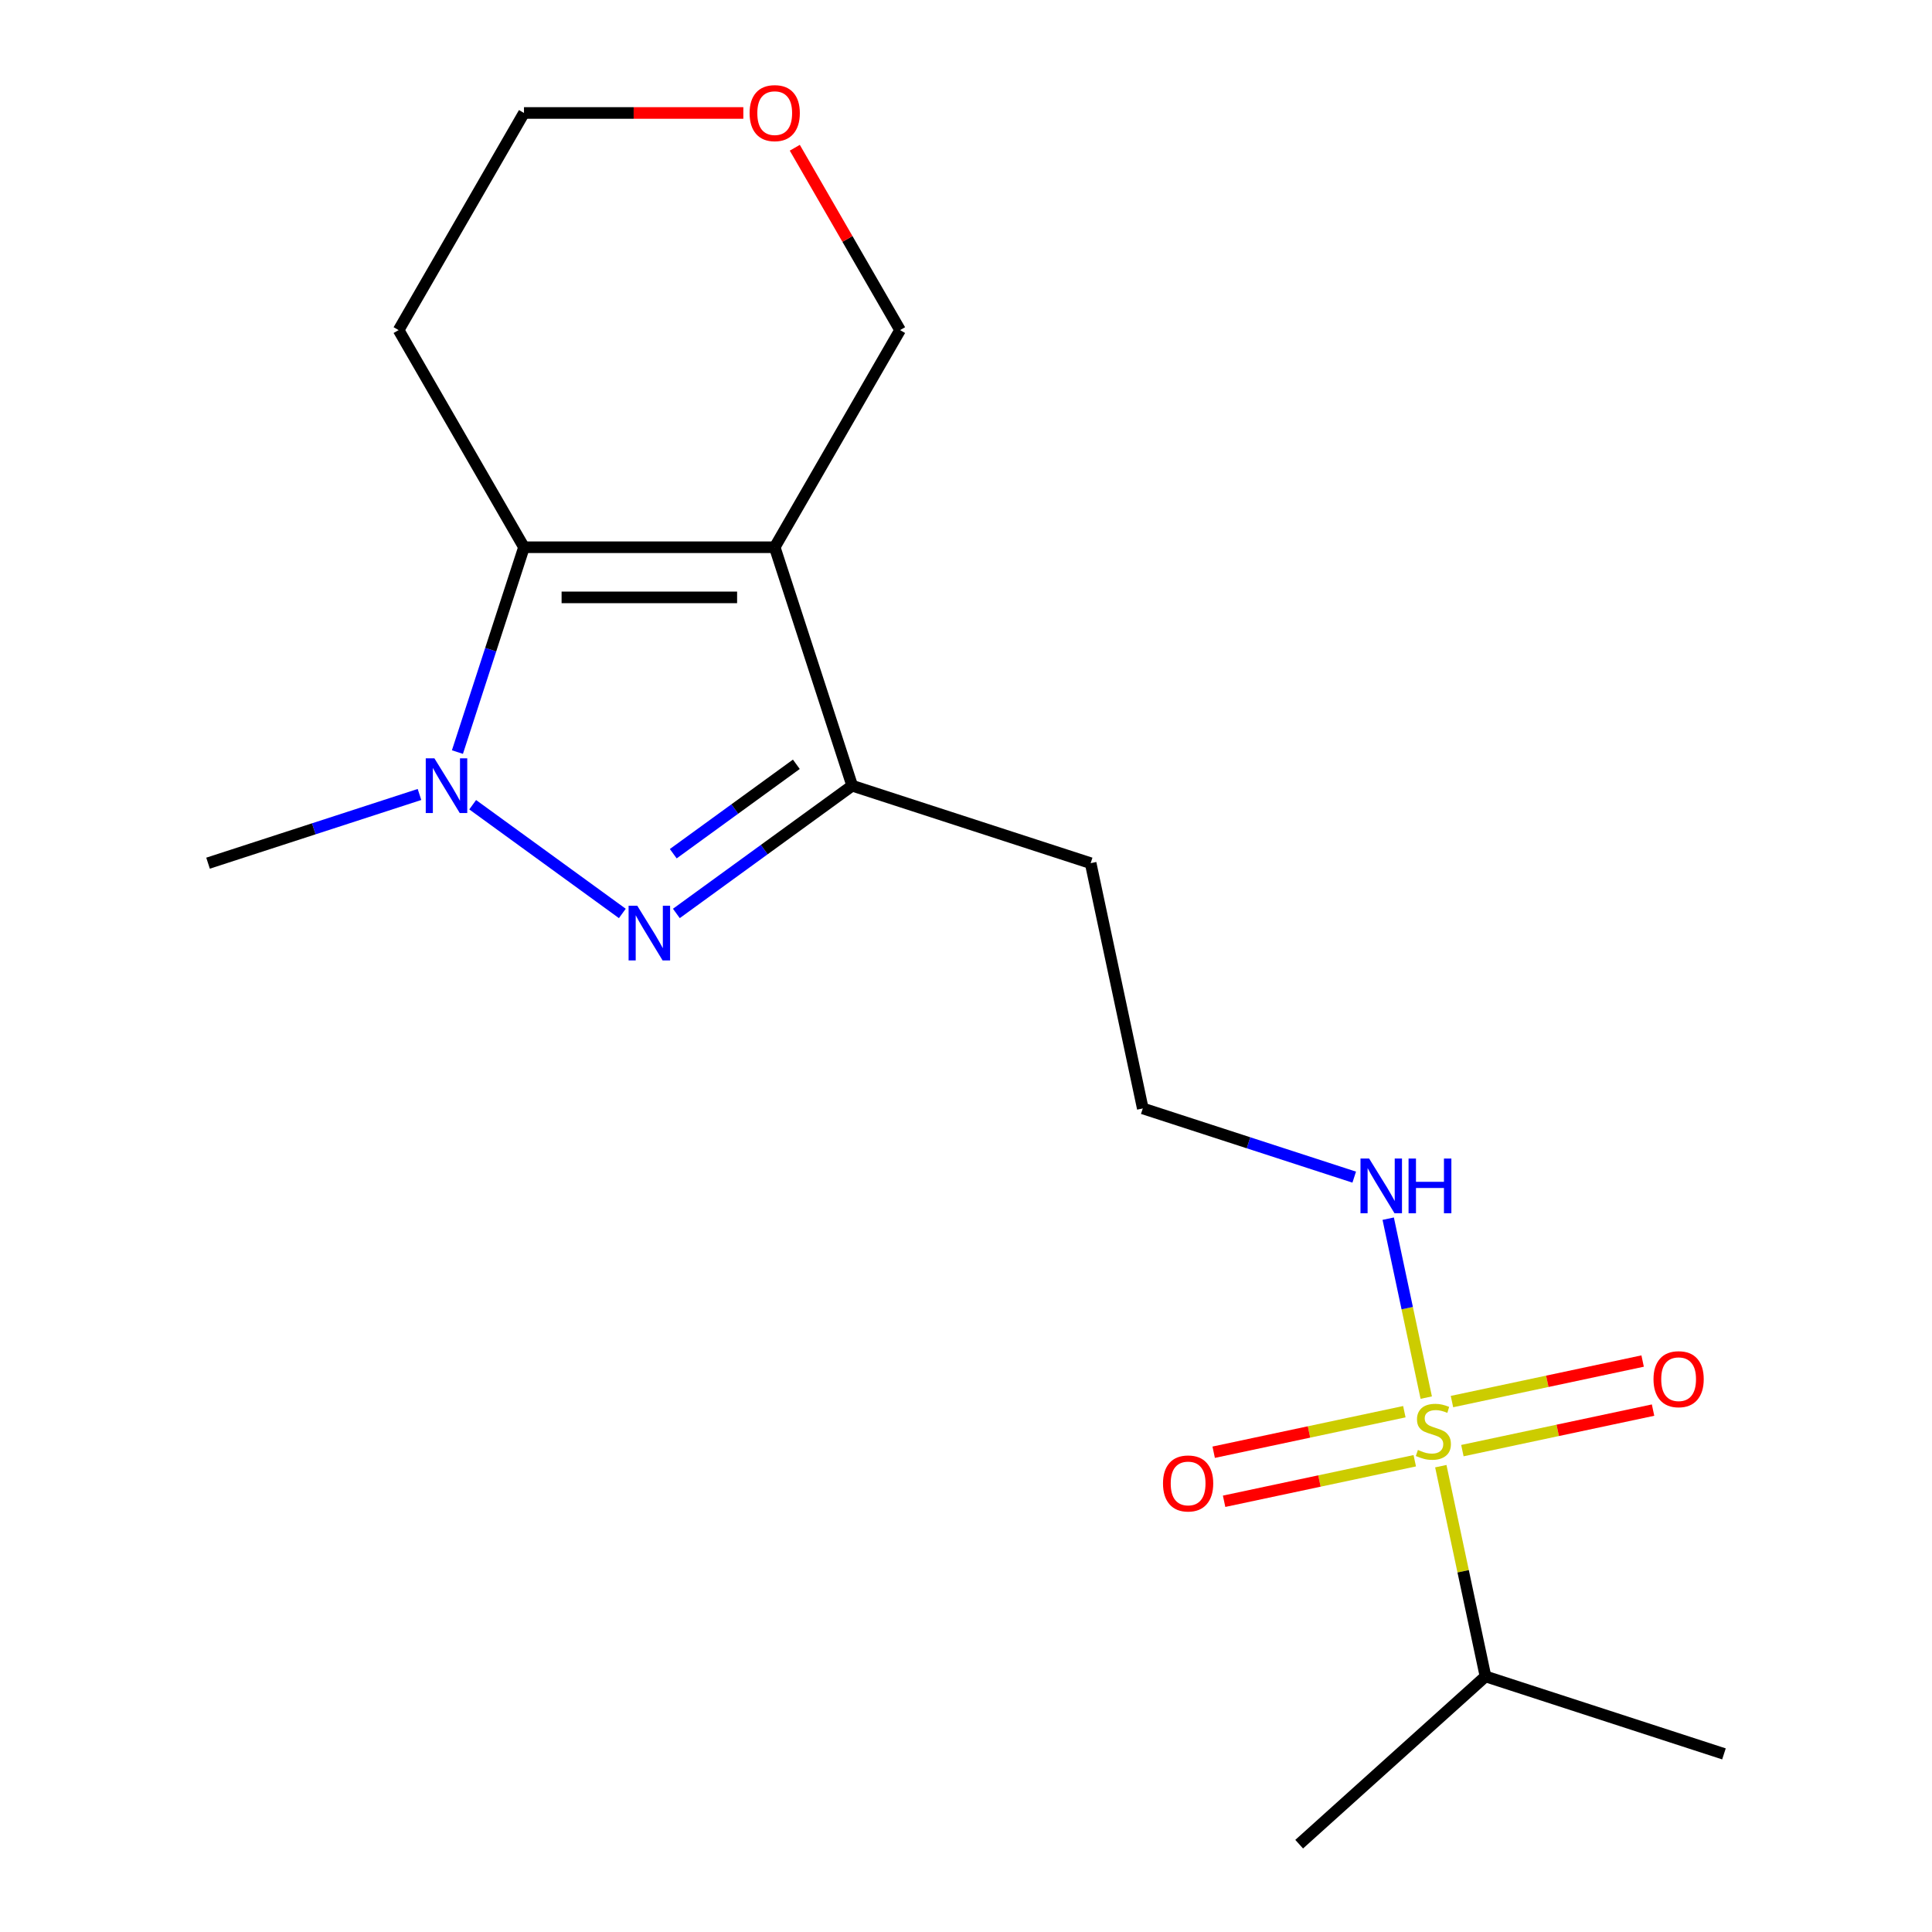 <?xml version='1.0' encoding='iso-8859-1'?>
<svg version='1.1' baseProfile='full'
              xmlns='http://www.w3.org/2000/svg'
                      xmlns:rdkit='http://www.rdkit.org/xml'
                      xmlns:xlink='http://www.w3.org/1999/xlink'
                  xml:space='preserve'
width='1000px' height='1000px' viewBox='0 0 1000 1000'>
<!-- END OF HEADER -->
<rect style='opacity:1.0;fill:#FFFFFF;stroke:none' width='1000' height='1000' x='0' y='0'> </rect>
<path class='bond-3' d='M 400.99,283.251 L 271.212,283.251' style='fill:none;fill-rule:evenodd;stroke:#000000;stroke-width:6px;stroke-linecap:butt;stroke-linejoin:miter;stroke-opacity:1' />
<path class='bond-3' d='M 381.523,309.206 L 290.679,309.206' style='fill:none;fill-rule:evenodd;stroke:#000000;stroke-width:6px;stroke-linecap:butt;stroke-linejoin:miter;stroke-opacity:1' />
<path class='bond-4' d='M 400.99,283.251 L 441.093,406.677' style='fill:none;fill-rule:evenodd;stroke:#000000;stroke-width:6px;stroke-linecap:butt;stroke-linejoin:miter;stroke-opacity:1' />
<path class='bond-9' d='M 400.99,283.251 L 465.878,170.861' style='fill:none;fill-rule:evenodd;stroke:#000000;stroke-width:6px;stroke-linecap:butt;stroke-linejoin:miter;stroke-opacity:1' />
<path class='bond-0' d='M 738.218,723.402 L 728.375,677.094' style='fill:none;fill-rule:evenodd;stroke:#CCCC00;stroke-width:6px;stroke-linecap:butt;stroke-linejoin:miter;stroke-opacity:1' />
<path class='bond-0' d='M 728.375,677.094 L 718.532,630.785' style='fill:none;fill-rule:evenodd;stroke:#0000FF;stroke-width:6px;stroke-linecap:butt;stroke-linejoin:miter;stroke-opacity:1' />
<path class='bond-5' d='M 726.886,730.692 L 677.542,741.18' style='fill:none;fill-rule:evenodd;stroke:#CCCC00;stroke-width:6px;stroke-linecap:butt;stroke-linejoin:miter;stroke-opacity:1' />
<path class='bond-5' d='M 677.542,741.18 L 628.199,751.668' style='fill:none;fill-rule:evenodd;stroke:#FF0000;stroke-width:6px;stroke-linecap:butt;stroke-linejoin:miter;stroke-opacity:1' />
<path class='bond-5' d='M 732.283,756.08 L 682.939,766.568' style='fill:none;fill-rule:evenodd;stroke:#CCCC00;stroke-width:6px;stroke-linecap:butt;stroke-linejoin:miter;stroke-opacity:1' />
<path class='bond-5' d='M 682.939,766.568 L 633.595,777.057' style='fill:none;fill-rule:evenodd;stroke:#FF0000;stroke-width:6px;stroke-linecap:butt;stroke-linejoin:miter;stroke-opacity:1' />
<path class='bond-6' d='M 756.931,750.841 L 806.275,740.352' style='fill:none;fill-rule:evenodd;stroke:#CCCC00;stroke-width:6px;stroke-linecap:butt;stroke-linejoin:miter;stroke-opacity:1' />
<path class='bond-6' d='M 806.275,740.352 L 855.619,729.864' style='fill:none;fill-rule:evenodd;stroke:#FF0000;stroke-width:6px;stroke-linecap:butt;stroke-linejoin:miter;stroke-opacity:1' />
<path class='bond-6' d='M 751.535,725.452 L 800.879,714.964' style='fill:none;fill-rule:evenodd;stroke:#CCCC00;stroke-width:6px;stroke-linecap:butt;stroke-linejoin:miter;stroke-opacity:1' />
<path class='bond-6' d='M 800.879,714.964 L 850.222,704.476' style='fill:none;fill-rule:evenodd;stroke:#FF0000;stroke-width:6px;stroke-linecap:butt;stroke-linejoin:miter;stroke-opacity:1' />
<path class='bond-8' d='M 745.761,758.891 L 757.326,813.299' style='fill:none;fill-rule:evenodd;stroke:#CCCC00;stroke-width:6px;stroke-linecap:butt;stroke-linejoin:miter;stroke-opacity:1' />
<path class='bond-8' d='M 757.326,813.299 L 768.891,867.707' style='fill:none;fill-rule:evenodd;stroke:#000000;stroke-width:6px;stroke-linecap:butt;stroke-linejoin:miter;stroke-opacity:1' />
<path class='bond-1' d='M 350.086,472.797 L 395.589,439.737' style='fill:none;fill-rule:evenodd;stroke:#0000FF;stroke-width:6px;stroke-linecap:butt;stroke-linejoin:miter;stroke-opacity:1' />
<path class='bond-1' d='M 395.589,439.737 L 441.093,406.677' style='fill:none;fill-rule:evenodd;stroke:#000000;stroke-width:6px;stroke-linecap:butt;stroke-linejoin:miter;stroke-opacity:1' />
<path class='bond-1' d='M 348.48,441.881 L 380.333,418.739' style='fill:none;fill-rule:evenodd;stroke:#0000FF;stroke-width:6px;stroke-linecap:butt;stroke-linejoin:miter;stroke-opacity:1' />
<path class='bond-1' d='M 380.333,418.739 L 412.186,395.596' style='fill:none;fill-rule:evenodd;stroke:#000000;stroke-width:6px;stroke-linecap:butt;stroke-linejoin:miter;stroke-opacity:1' />
<path class='bond-18' d='M 322.117,472.797 L 244.661,416.523' style='fill:none;fill-rule:evenodd;stroke:#0000FF;stroke-width:6px;stroke-linecap:butt;stroke-linejoin:miter;stroke-opacity:1' />
<path class='bond-2' d='M 236.764,389.272 L 253.988,336.262' style='fill:none;fill-rule:evenodd;stroke:#0000FF;stroke-width:6px;stroke-linecap:butt;stroke-linejoin:miter;stroke-opacity:1' />
<path class='bond-2' d='M 253.988,336.262 L 271.212,283.251' style='fill:none;fill-rule:evenodd;stroke:#000000;stroke-width:6px;stroke-linecap:butt;stroke-linejoin:miter;stroke-opacity:1' />
<path class='bond-13' d='M 217.125,411.22 L 162.404,429' style='fill:none;fill-rule:evenodd;stroke:#0000FF;stroke-width:6px;stroke-linecap:butt;stroke-linejoin:miter;stroke-opacity:1' />
<path class='bond-13' d='M 162.404,429 L 107.683,446.78' style='fill:none;fill-rule:evenodd;stroke:#000000;stroke-width:6px;stroke-linecap:butt;stroke-linejoin:miter;stroke-opacity:1' />
<path class='bond-10' d='M 271.212,283.251 L 206.324,170.861' style='fill:none;fill-rule:evenodd;stroke:#000000;stroke-width:6px;stroke-linecap:butt;stroke-linejoin:miter;stroke-opacity:1' />
<path class='bond-12' d='M 441.093,406.677 L 564.519,446.78' style='fill:none;fill-rule:evenodd;stroke:#000000;stroke-width:6px;stroke-linecap:butt;stroke-linejoin:miter;stroke-opacity:1' />
<path class='bond-7' d='M 700.942,609.281 L 646.222,591.501' style='fill:none;fill-rule:evenodd;stroke:#0000FF;stroke-width:6px;stroke-linecap:butt;stroke-linejoin:miter;stroke-opacity:1' />
<path class='bond-7' d='M 646.222,591.501 L 591.501,573.721' style='fill:none;fill-rule:evenodd;stroke:#000000;stroke-width:6px;stroke-linecap:butt;stroke-linejoin:miter;stroke-opacity:1' />
<path class='bond-16' d='M 768.891,867.707 L 672.448,954.545' style='fill:none;fill-rule:evenodd;stroke:#000000;stroke-width:6px;stroke-linecap:butt;stroke-linejoin:miter;stroke-opacity:1' />
<path class='bond-17' d='M 768.891,867.707 L 892.317,907.811' style='fill:none;fill-rule:evenodd;stroke:#000000;stroke-width:6px;stroke-linecap:butt;stroke-linejoin:miter;stroke-opacity:1' />
<path class='bond-11' d='M 465.878,170.861 L 438.632,123.668' style='fill:none;fill-rule:evenodd;stroke:#000000;stroke-width:6px;stroke-linecap:butt;stroke-linejoin:miter;stroke-opacity:1' />
<path class='bond-11' d='M 438.632,123.668 L 411.385,76.475' style='fill:none;fill-rule:evenodd;stroke:#FF0000;stroke-width:6px;stroke-linecap:butt;stroke-linejoin:miter;stroke-opacity:1' />
<path class='bond-19' d='M 206.324,170.861 L 271.212,58.47' style='fill:none;fill-rule:evenodd;stroke:#000000;stroke-width:6px;stroke-linecap:butt;stroke-linejoin:miter;stroke-opacity:1' />
<path class='bond-15' d='M 384.745,58.47 L 327.979,58.47' style='fill:none;fill-rule:evenodd;stroke:#FF0000;stroke-width:6px;stroke-linecap:butt;stroke-linejoin:miter;stroke-opacity:1' />
<path class='bond-15' d='M 327.979,58.47 L 271.212,58.47' style='fill:none;fill-rule:evenodd;stroke:#000000;stroke-width:6px;stroke-linecap:butt;stroke-linejoin:miter;stroke-opacity:1' />
<path class='bond-14' d='M 564.519,446.78 L 591.501,573.721' style='fill:none;fill-rule:evenodd;stroke:#000000;stroke-width:6px;stroke-linecap:butt;stroke-linejoin:miter;stroke-opacity:1' />
<path  class='atom-1' d='M 733.909 750.486
Q 734.229 750.606, 735.549 751.166
Q 736.869 751.726, 738.309 752.086
Q 739.789 752.406, 741.229 752.406
Q 743.909 752.406, 745.469 751.126
Q 747.029 749.806, 747.029 747.526
Q 747.029 745.966, 746.229 745.006
Q 745.469 744.046, 744.269 743.526
Q 743.069 743.006, 741.069 742.406
Q 738.549 741.646, 737.029 740.926
Q 735.549 740.206, 734.469 738.686
Q 733.429 737.166, 733.429 734.606
Q 733.429 731.046, 735.829 728.846
Q 738.269 726.646, 743.069 726.646
Q 746.349 726.646, 750.069 728.206
L 749.149 731.286
Q 745.749 729.886, 743.189 729.886
Q 740.429 729.886, 738.909 731.046
Q 737.389 732.166, 737.429 734.126
Q 737.429 735.646, 738.189 736.566
Q 738.989 737.486, 740.109 738.006
Q 741.269 738.526, 743.189 739.126
Q 745.749 739.926, 747.269 740.726
Q 748.789 741.526, 749.869 743.166
Q 750.989 744.766, 750.989 747.526
Q 750.989 751.446, 748.349 753.566
Q 745.749 755.646, 741.389 755.646
Q 738.869 755.646, 736.949 755.086
Q 735.069 754.566, 732.829 753.646
L 733.909 750.486
' fill='#CCCC00'/>
<path  class='atom-2' d='M 329.841 468.798
L 339.121 483.798
Q 340.041 485.278, 341.521 487.958
Q 343.001 490.638, 343.081 490.798
L 343.081 468.798
L 346.841 468.798
L 346.841 497.118
L 342.961 497.118
L 333.001 480.718
Q 331.841 478.798, 330.601 476.598
Q 329.401 474.398, 329.041 473.718
L 329.041 497.118
L 325.361 497.118
L 325.361 468.798
L 329.841 468.798
' fill='#0000FF'/>
<path  class='atom-3' d='M 224.849 392.517
L 234.129 407.517
Q 235.049 408.997, 236.529 411.677
Q 238.009 414.357, 238.089 414.517
L 238.089 392.517
L 241.849 392.517
L 241.849 420.837
L 237.969 420.837
L 228.009 404.437
Q 226.849 402.517, 225.609 400.317
Q 224.409 398.117, 224.049 397.437
L 224.049 420.837
L 220.369 420.837
L 220.369 392.517
L 224.849 392.517
' fill='#0000FF'/>
<path  class='atom-6' d='M 601.967 767.828
Q 601.967 761.028, 605.327 757.228
Q 608.687 753.428, 614.967 753.428
Q 621.247 753.428, 624.607 757.228
Q 627.967 761.028, 627.967 767.828
Q 627.967 774.708, 624.567 778.628
Q 621.167 782.508, 614.967 782.508
Q 608.727 782.508, 605.327 778.628
Q 601.967 774.748, 601.967 767.828
M 614.967 779.308
Q 619.287 779.308, 621.607 776.428
Q 623.967 773.508, 623.967 767.828
Q 623.967 762.268, 621.607 759.468
Q 619.287 756.628, 614.967 756.628
Q 610.647 756.628, 608.287 759.428
Q 605.967 762.228, 605.967 767.828
Q 605.967 773.548, 608.287 776.428
Q 610.647 779.308, 614.967 779.308
' fill='#FF0000'/>
<path  class='atom-7' d='M 855.85 713.864
Q 855.85 707.064, 859.21 703.264
Q 862.57 699.464, 868.85 699.464
Q 875.13 699.464, 878.49 703.264
Q 881.85 707.064, 881.85 713.864
Q 881.85 720.744, 878.45 724.664
Q 875.05 728.544, 868.85 728.544
Q 862.61 728.544, 859.21 724.664
Q 855.85 720.784, 855.85 713.864
M 868.85 725.344
Q 873.17 725.344, 875.49 722.464
Q 877.85 719.544, 877.85 713.864
Q 877.85 708.304, 875.49 705.504
Q 873.17 702.664, 868.85 702.664
Q 864.53 702.664, 862.17 705.464
Q 859.85 708.264, 859.85 713.864
Q 859.85 719.584, 862.17 722.464
Q 864.53 725.344, 868.85 725.344
' fill='#FF0000'/>
<path  class='atom-8' d='M 708.667 599.665
L 717.947 614.665
Q 718.867 616.145, 720.347 618.825
Q 721.827 621.505, 721.907 621.665
L 721.907 599.665
L 725.667 599.665
L 725.667 627.985
L 721.787 627.985
L 711.827 611.585
Q 710.667 609.665, 709.427 607.465
Q 708.227 605.265, 707.867 604.585
L 707.867 627.985
L 704.187 627.985
L 704.187 599.665
L 708.667 599.665
' fill='#0000FF'/>
<path  class='atom-8' d='M 729.067 599.665
L 732.907 599.665
L 732.907 611.705
L 747.387 611.705
L 747.387 599.665
L 751.227 599.665
L 751.227 627.985
L 747.387 627.985
L 747.387 614.905
L 732.907 614.905
L 732.907 627.985
L 729.067 627.985
L 729.067 599.665
' fill='#0000FF'/>
<path  class='atom-12' d='M 387.99 58.55
Q 387.99 51.75, 391.35 47.95
Q 394.71 44.15, 400.99 44.15
Q 407.27 44.15, 410.63 47.95
Q 413.99 51.75, 413.99 58.55
Q 413.99 65.43, 410.59 69.35
Q 407.19 73.23, 400.99 73.23
Q 394.75 73.23, 391.35 69.35
Q 387.99 65.47, 387.99 58.55
M 400.99 70.03
Q 405.31 70.03, 407.63 67.15
Q 409.99 64.23, 409.99 58.55
Q 409.99 52.99, 407.63 50.19
Q 405.31 47.35, 400.99 47.35
Q 396.67 47.35, 394.31 50.15
Q 391.99 52.95, 391.99 58.55
Q 391.99 64.27, 394.31 67.15
Q 396.67 70.03, 400.99 70.03
' fill='#FF0000'/>
</svg>

